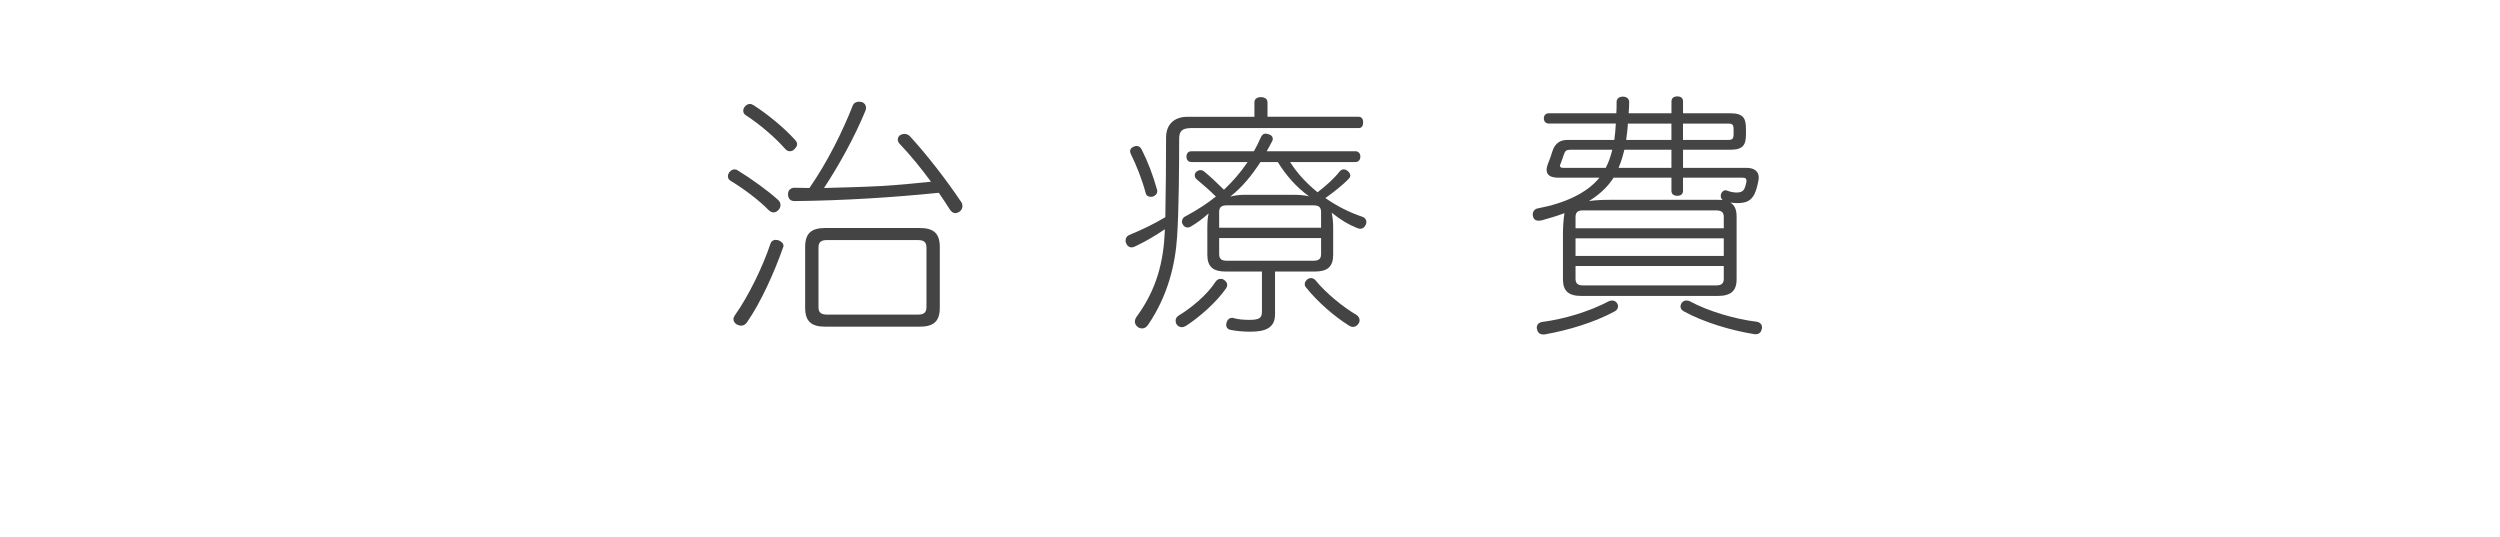 <?xml version="1.0" encoding="utf-8"?>
<!-- Generator: Adobe Illustrator 16.0.3, SVG Export Plug-In . SVG Version: 6.00 Build 0)  -->
<!DOCTYPE svg PUBLIC "-//W3C//DTD SVG 1.1//EN" "http://www.w3.org/Graphics/SVG/1.1/DTD/svg11.dtd">
<svg version="1.1" id="レイヤー_1" xmlns="http://www.w3.org/2000/svg" xmlns:xlink="http://www.w3.org/1999/xlink" x="0px"
	 y="0px" width="149px" height="32px" viewBox="0 0 149 32" enable-background="new 0 0 149 32" xml:space="preserve">
<rect fill="#FFFFFF" width="149" height="32"/>
<g>
	<path fill="#444444" d="M46.518,12.225c0,0.09-0.03,0.18-0.105,0.27c-0.09,0.105-0.195,0.165-0.3,0.165s-0.21-0.045-0.315-0.15
		c-0.54-0.555-1.44-1.245-2.265-1.74c-0.105-0.06-0.15-0.165-0.15-0.27c0-0.075,0.03-0.15,0.075-0.225
		c0.09-0.105,0.195-0.18,0.315-0.18c0.06,0,0.135,0.015,0.195,0.06c0.78,0.479,1.815,1.215,2.4,1.755
		C46.472,12,46.518,12.104,46.518,12.225z M44.507,19.229c-0.09,0.121-0.21,0.18-0.33,0.18c-0.09,0-0.18-0.029-0.27-0.074
		c-0.12-0.074-0.195-0.195-0.195-0.314c0-0.075,0.03-0.135,0.075-0.211c0.84-1.185,1.68-2.924,2.145-4.319
		c0.045-0.12,0.165-0.195,0.3-0.195c0.06,0,0.12,0.015,0.18,0.03c0.165,0.075,0.285,0.18,0.285,0.33c0,0.03-0.015,0.075-0.03,0.105
		C46.157,16.214,45.347,18.029,44.507,19.229z M47.507,8.595c0,0.09-0.045,0.18-0.15,0.285c-0.075,0.09-0.18,0.135-0.285,0.135
		c-0.09,0-0.195-0.045-0.27-0.135c-0.615-0.705-1.56-1.5-2.37-2.025c-0.09-0.06-0.135-0.15-0.135-0.255
		c0-0.075,0.03-0.165,0.09-0.24c0.09-0.105,0.195-0.165,0.3-0.165c0.075,0,0.15,0.03,0.225,0.075c0.795,0.51,1.77,1.29,2.475,2.07
		C47.462,8.415,47.507,8.504,47.507,8.595z M50.822,6.3c0.06-0.165,0.21-0.24,0.375-0.24c0.06,0,0.12,0.015,0.195,0.03
		c0.135,0.06,0.225,0.18,0.225,0.33c0,0.045-0.015,0.105-0.03,0.165c-0.66,1.605-1.59,3.27-2.475,4.62
		c1.155-0.03,2.295-0.06,3.45-0.12c0.975-0.06,1.95-0.15,2.925-0.255c-0.585-0.795-1.215-1.575-1.89-2.28
		c-0.06-0.075-0.09-0.15-0.09-0.225c0-0.105,0.045-0.195,0.135-0.27c0.09-0.045,0.18-0.075,0.27-0.075c0.105,0,0.21,0.045,0.3,0.12
		c1.005,1.095,2.145,2.55,3.09,3.96c0.045,0.075,0.06,0.15,0.06,0.225c0,0.135-0.075,0.27-0.195,0.345
		c-0.09,0.045-0.165,0.075-0.225,0.075c-0.135,0-0.255-0.09-0.345-0.24c-0.21-0.33-0.42-0.645-0.645-0.975
		c-2.655,0.27-5.64,0.465-8.595,0.495c-0.24,0-0.39-0.135-0.39-0.405c0-0.015,0-0.015,0-0.03c0-0.195,0.15-0.36,0.375-0.36
		c0.3,0,0.6,0.015,0.9,0.015C49.352,9.6,50.207,7.845,50.822,6.3z M56.012,18.344c0,0.811-0.375,1.125-1.185,1.125h-5.655
		c-0.81,0-1.185-0.314-1.185-1.125v-3.629c0-0.81,0.375-1.125,1.185-1.125h5.655c0.81,0,1.185,0.315,1.185,1.125V18.344z
		 M55.217,14.744c0-0.33-0.18-0.435-0.495-0.435h-5.445c-0.315,0-0.495,0.105-0.495,0.435v3.57c0,0.33,0.18,0.435,0.495,0.435h5.445
		c0.315,0,0.495-0.104,0.495-0.435V14.744z"/>
	<path fill="#444444" d="M80.972,6.959c0.195,0,0.271,0.15,0.271,0.33c0,0.21-0.075,0.345-0.271,0.345h-9.974
		c-0.54,0-0.72,0.18-0.72,0.63c0,1.53-0.015,4.185-0.12,5.805c-0.105,1.695-0.555,3.555-1.725,5.28
		c-0.105,0.164-0.24,0.225-0.36,0.225c-0.105,0-0.195-0.029-0.27-0.09c-0.09-0.076-0.165-0.18-0.165-0.314
		c0-0.09,0.03-0.195,0.12-0.316c1.185-1.619,1.59-3.269,1.665-5.084v-0.105c-0.555,0.375-1.155,0.735-1.8,1.035
		c-0.06,0.03-0.12,0.045-0.18,0.045c-0.135,0-0.255-0.075-0.315-0.225c-0.03-0.06-0.045-0.12-0.045-0.18
		c0-0.15,0.075-0.27,0.21-0.33c0.765-0.315,1.485-0.66,2.16-1.065c0.03-1.47,0.045-3.45,0.045-4.74c0-0.78,0.465-1.245,1.29-1.245
		h3.975V6.104c0-0.21,0.165-0.315,0.375-0.315c0.24,0,0.405,0.105,0.405,0.315v0.855H80.972z M67.743,8.7
		c0.12,0,0.225,0.06,0.3,0.21c0.36,0.705,0.675,1.53,0.9,2.34c0.015,0.045,0.03,0.09,0.03,0.135c0,0.165-0.105,0.27-0.255,0.33
		c-0.045,0.015-0.09,0.015-0.135,0.015c-0.15,0-0.27-0.075-0.3-0.225c-0.225-0.84-0.555-1.65-0.885-2.325
		c-0.03-0.06-0.045-0.105-0.045-0.165c0-0.12,0.075-0.225,0.21-0.27C67.623,8.714,67.683,8.7,67.743,8.7z M70.427,19.5
		c-0.12,0-0.225-0.061-0.3-0.166c-0.045-0.074-0.06-0.15-0.06-0.225c0-0.12,0.06-0.225,0.18-0.301
		c0.75-0.449,1.71-1.244,2.205-2.024c0.075-0.105,0.18-0.165,0.3-0.165c0.06,0,0.135,0.015,0.195,0.06
		c0.12,0.075,0.195,0.18,0.195,0.3c0,0.06-0.015,0.12-0.06,0.194c-0.6,0.871-1.635,1.756-2.4,2.25
		C70.592,19.469,70.518,19.5,70.427,19.5z M71.958,13.529c0-0.27,0.015-0.54,0.075-0.81c-0.345,0.315-0.72,0.585-1.08,0.795
		c-0.06,0.03-0.12,0.045-0.18,0.045c-0.12,0-0.225-0.075-0.285-0.195c-0.03-0.045-0.045-0.105-0.045-0.15
		c0-0.135,0.075-0.27,0.225-0.33c0.675-0.36,1.275-0.75,1.8-1.17c-0.42-0.42-0.84-0.765-1.155-1.035
		c-0.075-0.06-0.105-0.15-0.105-0.225c0-0.09,0.03-0.165,0.105-0.225c0.075-0.06,0.15-0.09,0.24-0.09c0.075,0,0.15,0.03,0.225,0.09
		c0.345,0.285,0.765,0.675,1.17,1.08c0.525-0.495,1.005-1.05,1.41-1.65h-3.345c-0.195,0-0.3-0.135-0.3-0.33
		c0-0.18,0.105-0.315,0.3-0.315h3.72c0.15-0.255,0.27-0.51,0.39-0.78c0.075-0.18,0.165-0.27,0.315-0.27
		c0.045,0,0.104,0.015,0.149,0.03c0.181,0.045,0.271,0.15,0.271,0.285c0,0.06-0.016,0.12-0.061,0.18
		c-0.104,0.195-0.195,0.375-0.3,0.555h5.28c0.194,0,0.3,0.135,0.3,0.315c0,0.195-0.105,0.33-0.3,0.33h-3.885
		c0.435,0.69,0.989,1.275,1.635,1.8c0.51-0.39,0.99-0.825,1.32-1.245c0.059-0.075,0.149-0.12,0.239-0.12
		c0.075,0,0.149,0.03,0.226,0.09c0.104,0.075,0.164,0.18,0.164,0.27c0,0.075-0.029,0.135-0.074,0.18
		c-0.346,0.375-0.885,0.795-1.41,1.17c0.689,0.48,1.455,0.87,2.234,1.125c0.12,0.045,0.211,0.165,0.211,0.3
		c0,0.06-0.016,0.12-0.045,0.18c-0.076,0.15-0.181,0.225-0.315,0.225c-0.06,0-0.12-0.015-0.195-0.045
		c-0.524-0.21-0.976-0.48-1.515-0.915c0.06,0.255,0.09,0.585,0.09,0.855v1.65c0,0.72-0.346,1.005-1.096,1.005h-2.369v2.55
		c0,0.779-0.525,1.035-1.47,1.035c-0.45,0-0.855-0.045-1.17-0.105c-0.165-0.029-0.27-0.135-0.27-0.301c0-0.029,0-0.074,0.015-0.119
		c0.045-0.18,0.165-0.3,0.33-0.3c0.03,0,0.075,0,0.105,0.015c0.24,0.075,0.585,0.105,0.93,0.105c0.6,0,0.75-0.12,0.75-0.48v-2.4
		h-2.16c-0.75,0-1.095-0.285-1.095-1.005V13.529z M78.736,13.574v-0.945c0-0.3-0.164-0.39-0.449-0.39h-5.175
		c-0.285,0-0.45,0.09-0.45,0.39v0.945H78.736z M72.662,15.149c0,0.3,0.165,0.39,0.45,0.39h5.175c0.285,0,0.449-0.09,0.449-0.39
		v-0.96h-6.074V15.149z M75.122,9.66c-0.51,0.78-1.065,1.485-1.8,2.055c0.24-0.06,0.54-0.105,0.825-0.105h2.97
		c0.33,0,0.645,0.03,0.9,0.09c-0.766-0.555-1.365-1.245-1.86-2.04H75.122z M77.837,17.129c-0.06-0.06-0.075-0.135-0.075-0.195
		c0-0.12,0.075-0.225,0.18-0.3c0.061-0.045,0.121-0.06,0.195-0.06c0.09,0,0.195,0.045,0.271,0.135c0.614,0.765,1.68,1.62,2.43,2.054
		c0.12,0.076,0.194,0.195,0.194,0.33c0,0.076-0.029,0.15-0.074,0.211c-0.09,0.119-0.195,0.18-0.33,0.18
		c-0.075,0-0.15-0.029-0.225-0.076C79.563,18.885,78.542,18.014,77.837,17.129z"/>
	<path fill="#444444" d="M104.087,10.004c0.48,0,0.735,0.21,0.735,0.585c0,0.075-0.016,0.15-0.03,0.225
		c-0.06,0.315-0.135,0.57-0.24,0.78c-0.21,0.39-0.495,0.51-1.02,0.51c-0.135,0-0.271-0.015-0.405-0.03
		c0.255,0.15,0.375,0.42,0.375,0.825v3.75c0,0.704-0.36,0.989-1.125,0.989h-8.129c-0.75,0-1.096-0.285-1.096-0.989v-2.685
		c0-0.42,0.03-0.9,0.09-1.26c-0.435,0.165-0.885,0.3-1.38,0.435c-0.06,0-0.104,0.015-0.165,0.015c-0.165,0-0.285-0.075-0.33-0.255
		c-0.015-0.045-0.015-0.09-0.015-0.12c0-0.18,0.12-0.33,0.3-0.36c1.59-0.3,2.925-0.9,3.675-1.83h-2.46
		c-0.449,0-0.689-0.15-0.689-0.465c0-0.105,0.029-0.24,0.09-0.39c0.105-0.255,0.195-0.51,0.255-0.72
		c0.149-0.465,0.45-0.675,0.899-0.675h2.791c0.045-0.33,0.074-0.645,0.09-0.975h-3.99c-0.195,0-0.3-0.135-0.3-0.315
		c0-0.165,0.104-0.3,0.3-0.3h4.02c0.016-0.21,0.016-0.435,0.016-0.675c0-0.18,0.135-0.315,0.375-0.315
		c0.225,0,0.375,0.135,0.375,0.315c0,0.24-0.016,0.465-0.03,0.675h2.55V6.045c0-0.195,0.135-0.3,0.345-0.3
		c0.226,0,0.345,0.105,0.345,0.3V6.75h2.806c0.81,0,0.944,0.315,0.944,0.945v0.285c0,0.63-0.135,0.945-0.944,0.945h-2.806v1.08
		H104.087z M91.982,19.934c-0.195,0-0.33-0.09-0.375-0.314c-0.016-0.029-0.016-0.061-0.016-0.09c0-0.18,0.121-0.314,0.346-0.346
		c1.275-0.164,2.79-0.614,3.945-1.229c0.074-0.03,0.135-0.045,0.194-0.045c0.12,0,0.21,0.045,0.285,0.136
		c0.045,0.059,0.075,0.135,0.075,0.209c0,0.12-0.061,0.225-0.195,0.301c-1.215,0.66-2.775,1.125-4.125,1.365
		C92.072,19.934,92.027,19.934,91.982,19.934z M93.588,8.925c-0.211,0-0.301,0.06-0.36,0.225c-0.06,0.18-0.165,0.48-0.226,0.63
		c-0.015,0.03-0.029,0.06-0.029,0.09c0,0.09,0.06,0.135,0.195,0.135h2.534c0.181-0.345,0.3-0.705,0.39-1.08H93.588z M102.737,12.929
		c0-0.3-0.165-0.39-0.465-0.39h-7.92c-0.285,0-0.45,0.09-0.45,0.39v0.675h8.835V12.929z M102.737,14.205h-8.835v1.05h8.835V14.205z
		 M93.902,15.854v0.765c0,0.3,0.165,0.391,0.45,0.391h7.92c0.3,0,0.465-0.09,0.465-0.391v-0.765H93.902z M102.377,11.91
		c0.105,0,0.21,0,0.3,0.015c-0.075-0.06-0.12-0.135-0.12-0.24c0-0.03,0-0.075,0.016-0.12c0.045-0.135,0.149-0.225,0.27-0.225
		c0.016,0,0.045,0,0.075,0.015c0.18,0.075,0.405,0.12,0.585,0.12c0.225,0,0.36-0.06,0.435-0.18c0.061-0.105,0.105-0.24,0.136-0.405
		c0.015-0.045,0.015-0.075,0.015-0.105c0-0.15-0.06-0.195-0.27-0.195h-3.511v0.78c0,0.195-0.119,0.3-0.345,0.3
		c-0.21,0-0.345-0.105-0.345-0.3v-0.78h-3.449c-0.031,0.045-0.061,0.09-0.091,0.135c-0.33,0.48-0.795,0.9-1.38,1.26
		c0.391-0.06,0.811-0.075,1.245-0.075H102.377z M99.617,10.004v-1.08h-2.805c-0.09,0.375-0.195,0.735-0.346,1.08H99.617z
		 M99.617,8.34V7.365h-2.595c-0.015,0.33-0.06,0.645-0.104,0.975H99.617z M100.353,18.555c-0.136-0.076-0.195-0.181-0.195-0.285
		c0-0.075,0.03-0.15,0.075-0.225c0.074-0.091,0.165-0.136,0.285-0.136c0.06,0,0.135,0.015,0.194,0.045
		c1.125,0.615,2.775,1.08,3.96,1.216c0.225,0.029,0.345,0.164,0.345,0.344c0,0.031,0,0.061-0.015,0.09
		c-0.045,0.227-0.18,0.316-0.375,0.316c-0.045,0-0.09,0-0.135-0.016C103.187,19.693,101.552,19.215,100.353,18.555z M103.007,8.34
		c0.255,0,0.315-0.075,0.315-0.36V7.725c0-0.285-0.061-0.36-0.315-0.36h-2.7V8.34H103.007z"/>
</g>
<g>
</g>
<g>
</g>
<g>
</g>
<g>
</g>
<g>
</g>
<g>
</g>
<g>
</g>
<g>
</g>
<g>
</g>
<g>
</g>
<g>
</g>
<g>
</g>
<g>
</g>
<g>
</g>
<g>
</g>
<g>
</g>
</svg>
